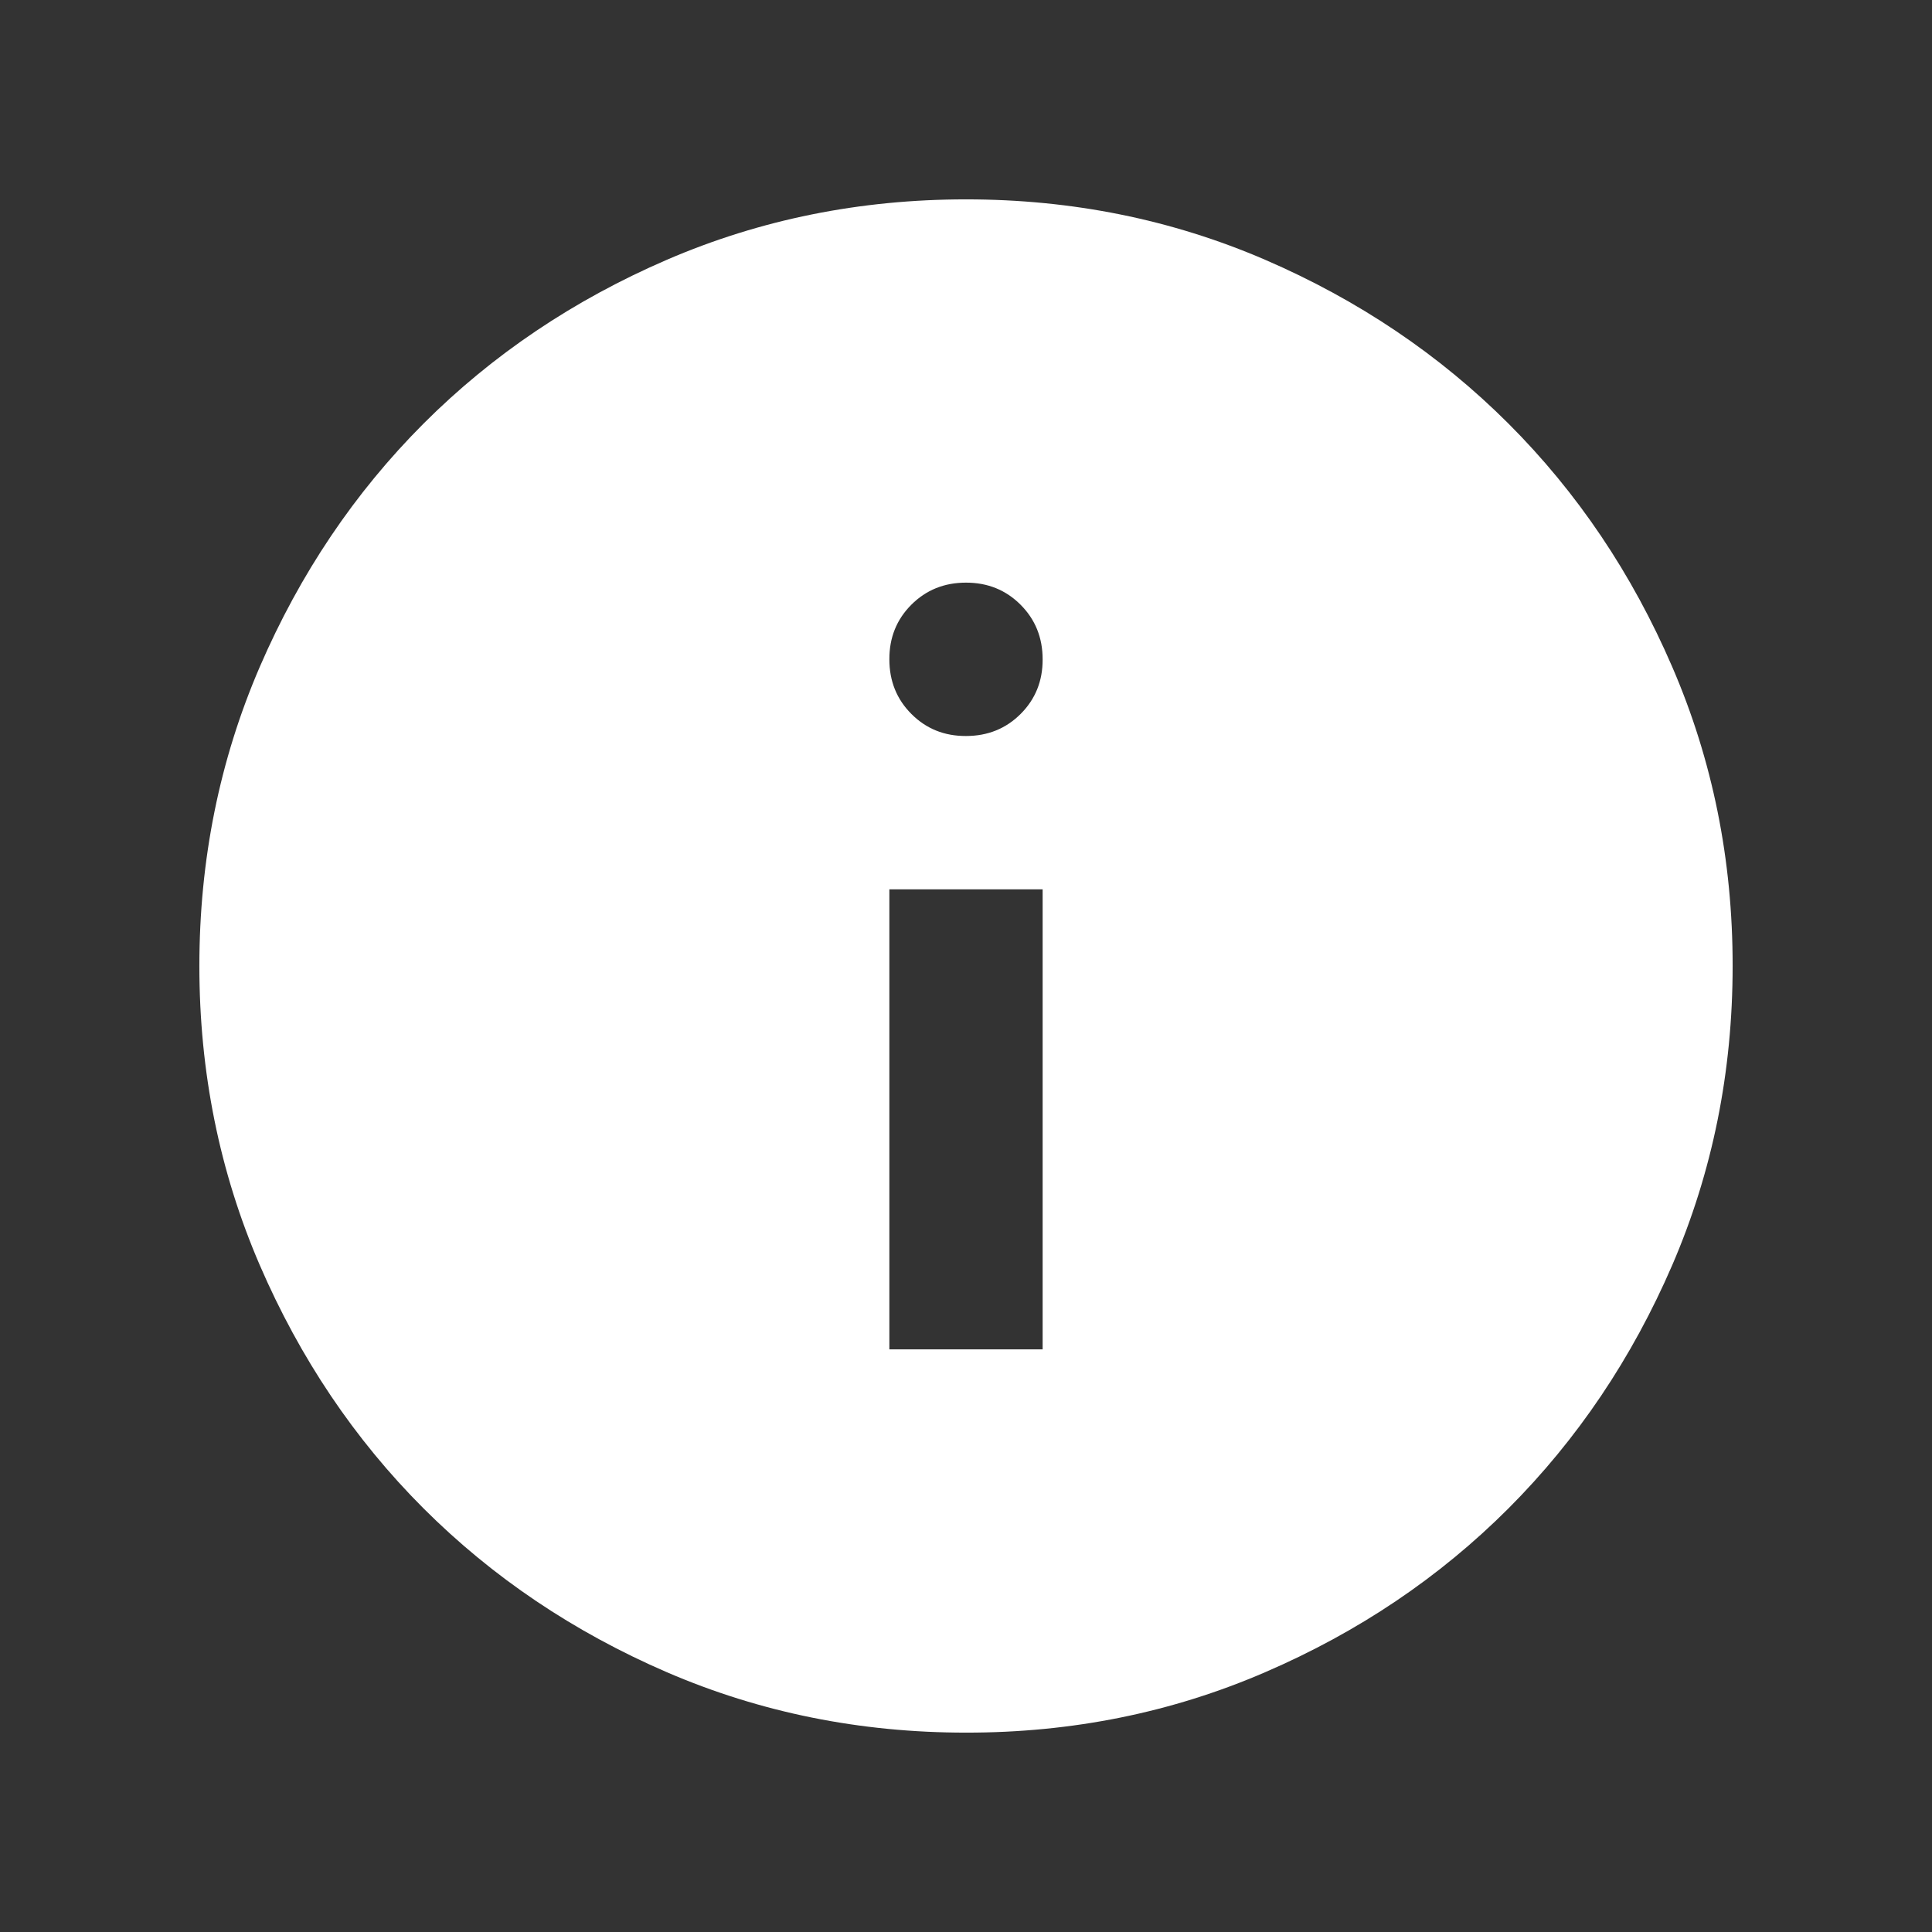 <svg width="21" height="21" viewBox="0 0 21 21" fill="none" xmlns="http://www.w3.org/2000/svg">
<rect x="0" y="0" width="21" height="21" fill="#333333" stroke="none"/>
<g id="material-symbols:info">
<path id="Vector" d="M9.667 14.667H11.333V9.667H9.667V14.667ZM10.5 8C10.736 8 10.934 7.92 11.094 7.76C11.254 7.6 11.334 7.402 11.333 7.167C11.333 6.931 11.253 6.733 11.093 6.573C10.933 6.413 10.736 6.333 10.5 6.333C10.264 6.333 10.066 6.413 9.906 6.573C9.746 6.733 9.666 6.931 9.667 7.167C9.667 7.403 9.747 7.601 9.907 7.761C10.067 7.921 10.264 8.001 10.5 8ZM10.5 18.833C9.347 18.833 8.264 18.614 7.25 18.177C6.236 17.739 5.354 17.145 4.604 16.396C3.854 15.646 3.261 14.764 2.823 13.75C2.386 12.736 2.167 11.653 2.167 10.5C2.167 9.347 2.386 8.264 2.823 7.25C3.261 6.236 3.855 5.354 4.604 4.604C5.354 3.854 6.236 3.261 7.25 2.823C8.264 2.386 9.347 2.167 10.5 2.167C11.653 2.167 12.736 2.386 13.75 2.823C14.764 3.261 15.646 3.855 16.396 4.604C17.146 5.354 17.74 6.236 18.177 7.25C18.615 8.264 18.834 9.347 18.833 10.5C18.833 11.653 18.614 12.736 18.177 13.75C17.739 14.764 17.145 15.646 16.396 16.396C15.646 17.146 14.764 17.74 13.75 18.177C12.736 18.615 11.653 18.834 10.5 18.833Z" fill="white"/>
</g>
</svg>
